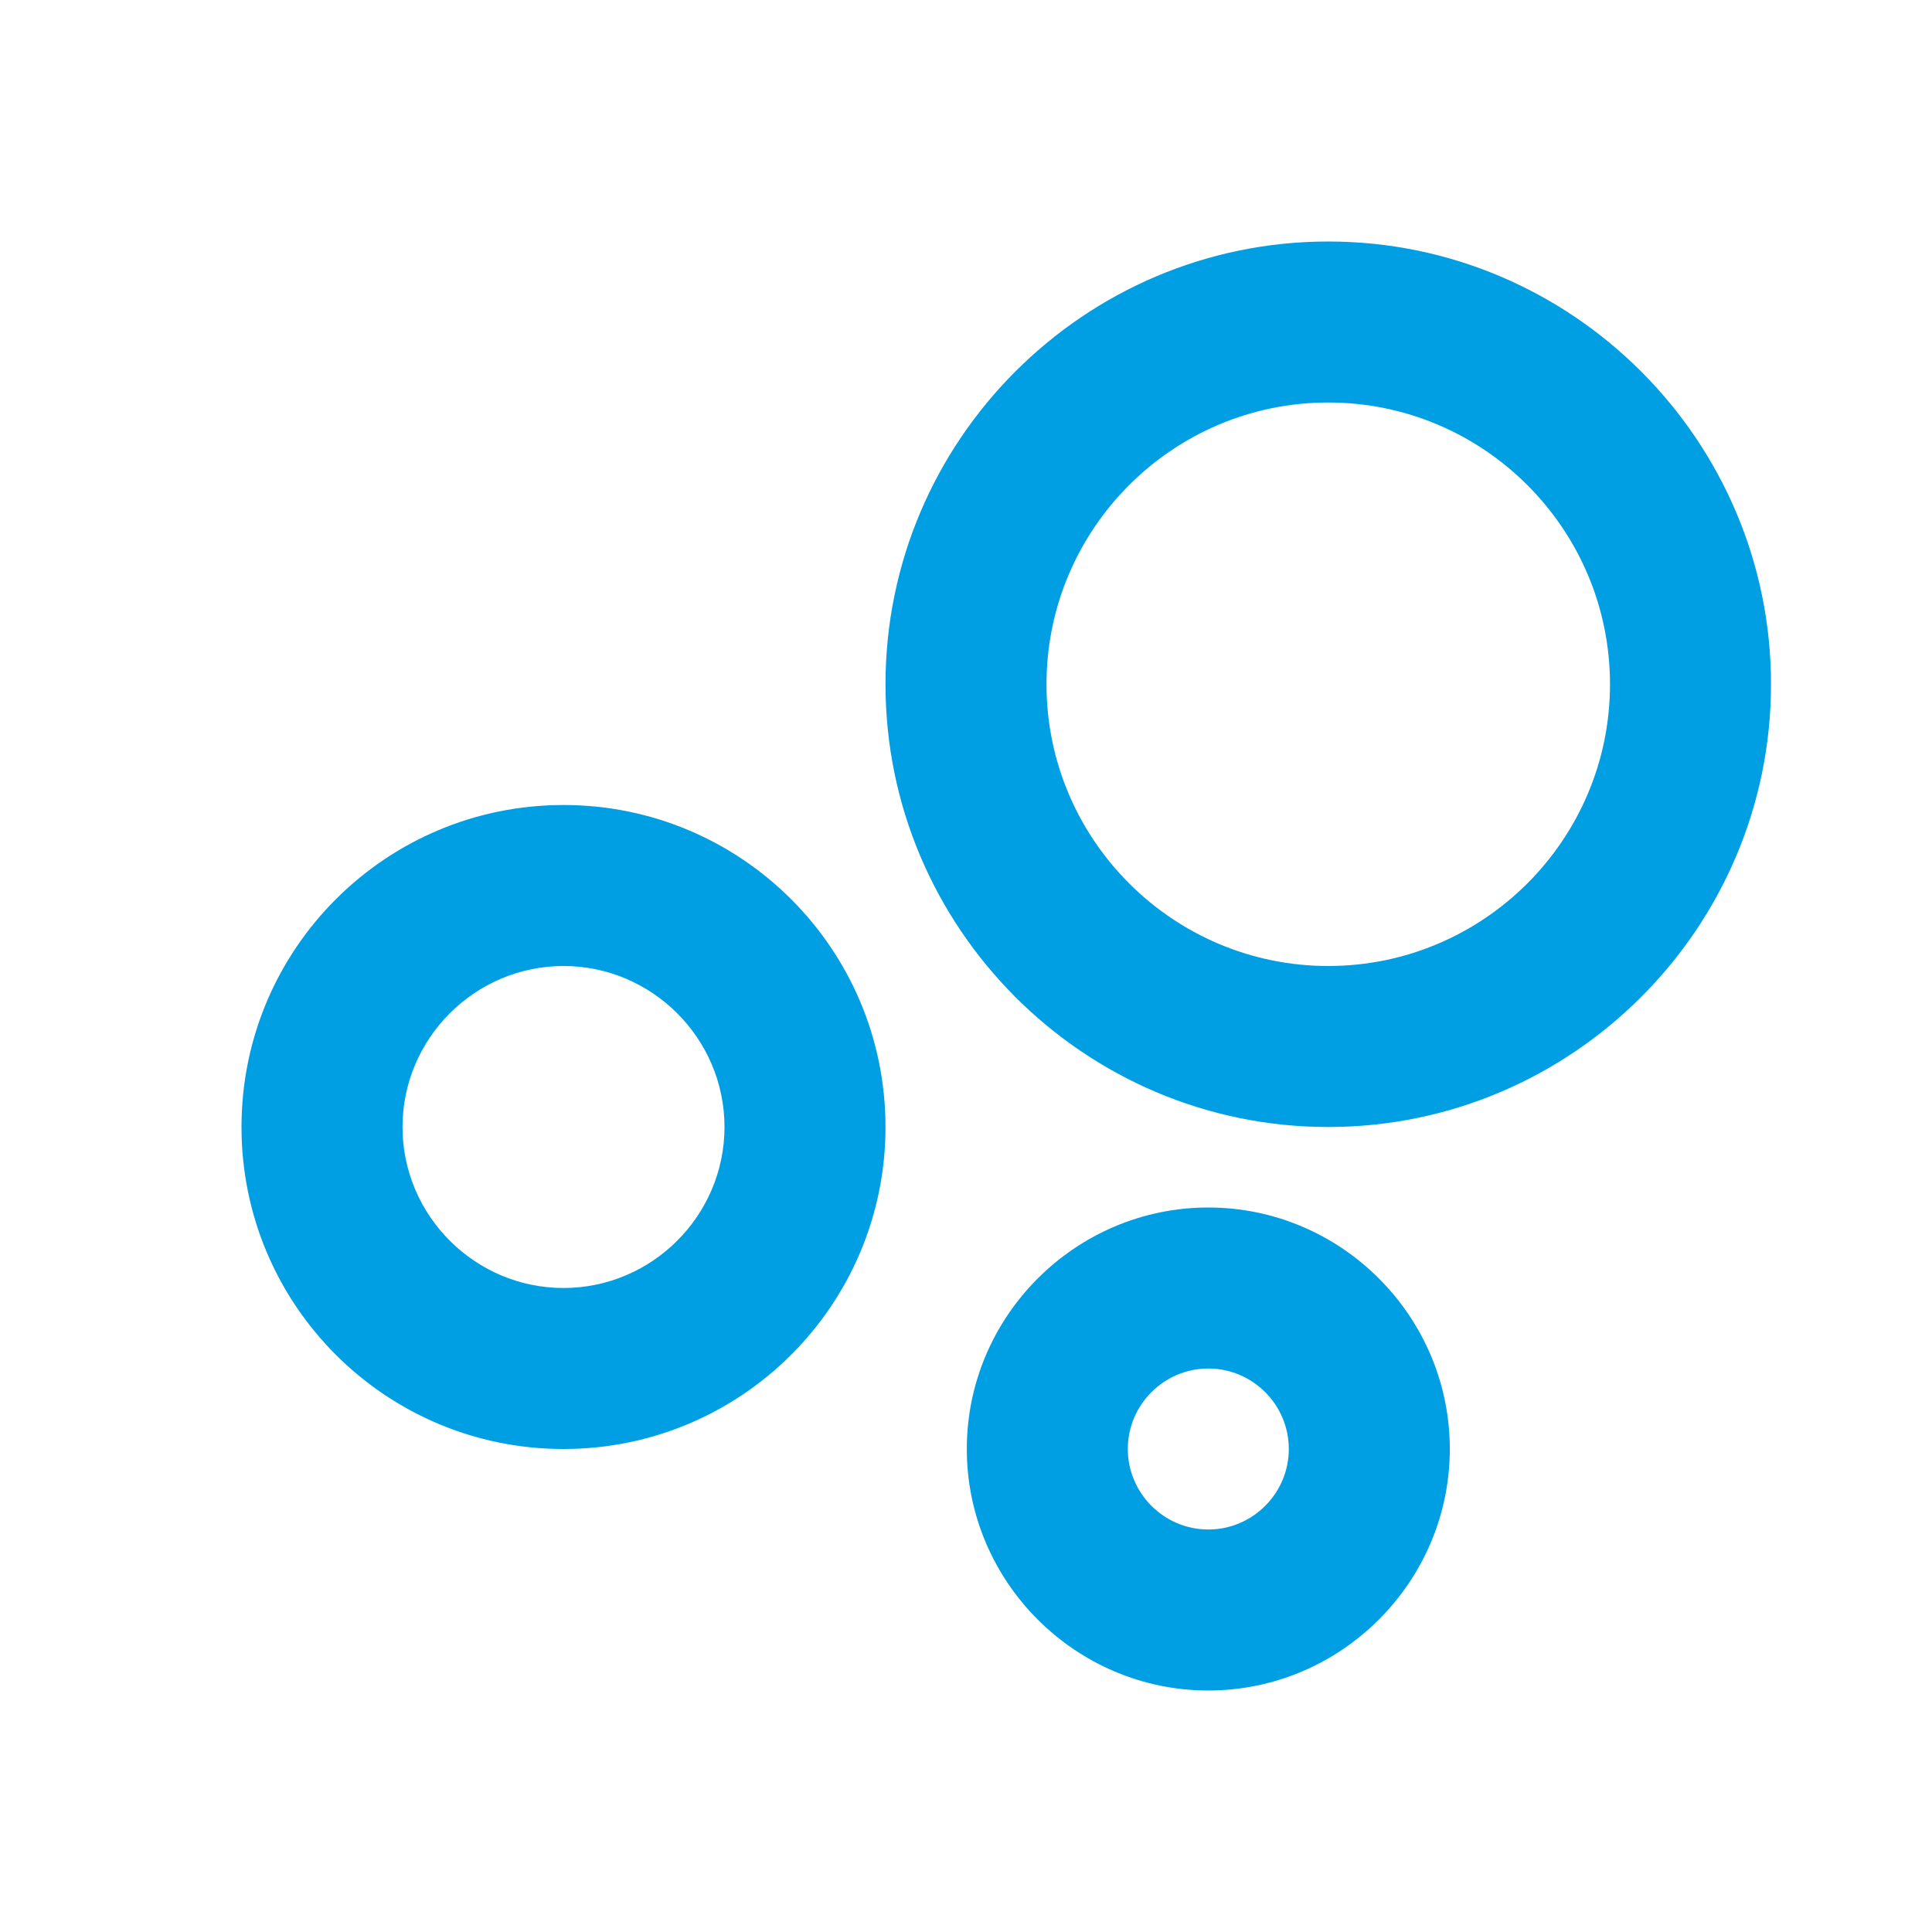 <?xml version="1.0" encoding="utf-8"?>
<!-- Generator: Adobe Illustrator 16.0.4, SVG Export Plug-In . SVG Version: 6.00 Build 0)  -->
<!DOCTYPE svg PUBLIC "-//W3C//DTD SVG 1.1//EN" "http://www.w3.org/Graphics/SVG/1.1/DTD/svg11.dtd">
<svg version="1.1" id="Ebene_1" xmlns="http://www.w3.org/2000/svg" xmlns:xlink="http://www.w3.org/1999/xlink" x="0px" y="0px"
	 width="24px" height="24px" viewBox="0 0 24 24" enable-background="new 0 0 24 24" xml:space="preserve">
<path fill="none" d="M0,0h24v24H0V0z"/>
<path fill="#009FE3" d="M7,10c-2.21,0-4,1.79-4,4s1.79,4,4,4s4-1.79,4-4S9.21,10,7,10z M7,16c-1.1,0-2-0.9-2-2s0.9-2,2-2s2,0.9,2,2
	S8.1,16,7,16z M15.01,15c-1.65,0-3,1.35-3,3s1.35,3,3,3s3-1.35,3-3S16.66,15,15.01,15z M15.01,19c-0.55,0-1-0.45-1-1s0.45-1,1-1
	c0.551,0,1,0.45,1,1S15.561,19,15.01,19z M16.5,3C13.471,3,11,5.47,11,8.5s2.471,5.5,5.5,5.5S22,11.53,22,8.5S19.529,3,16.5,3z
	 M16.5,12c-1.93,0-3.5-1.57-3.5-3.5S14.57,5,16.5,5S20,6.57,20,8.5S18.43,12,16.5,12z"/>
</svg>
